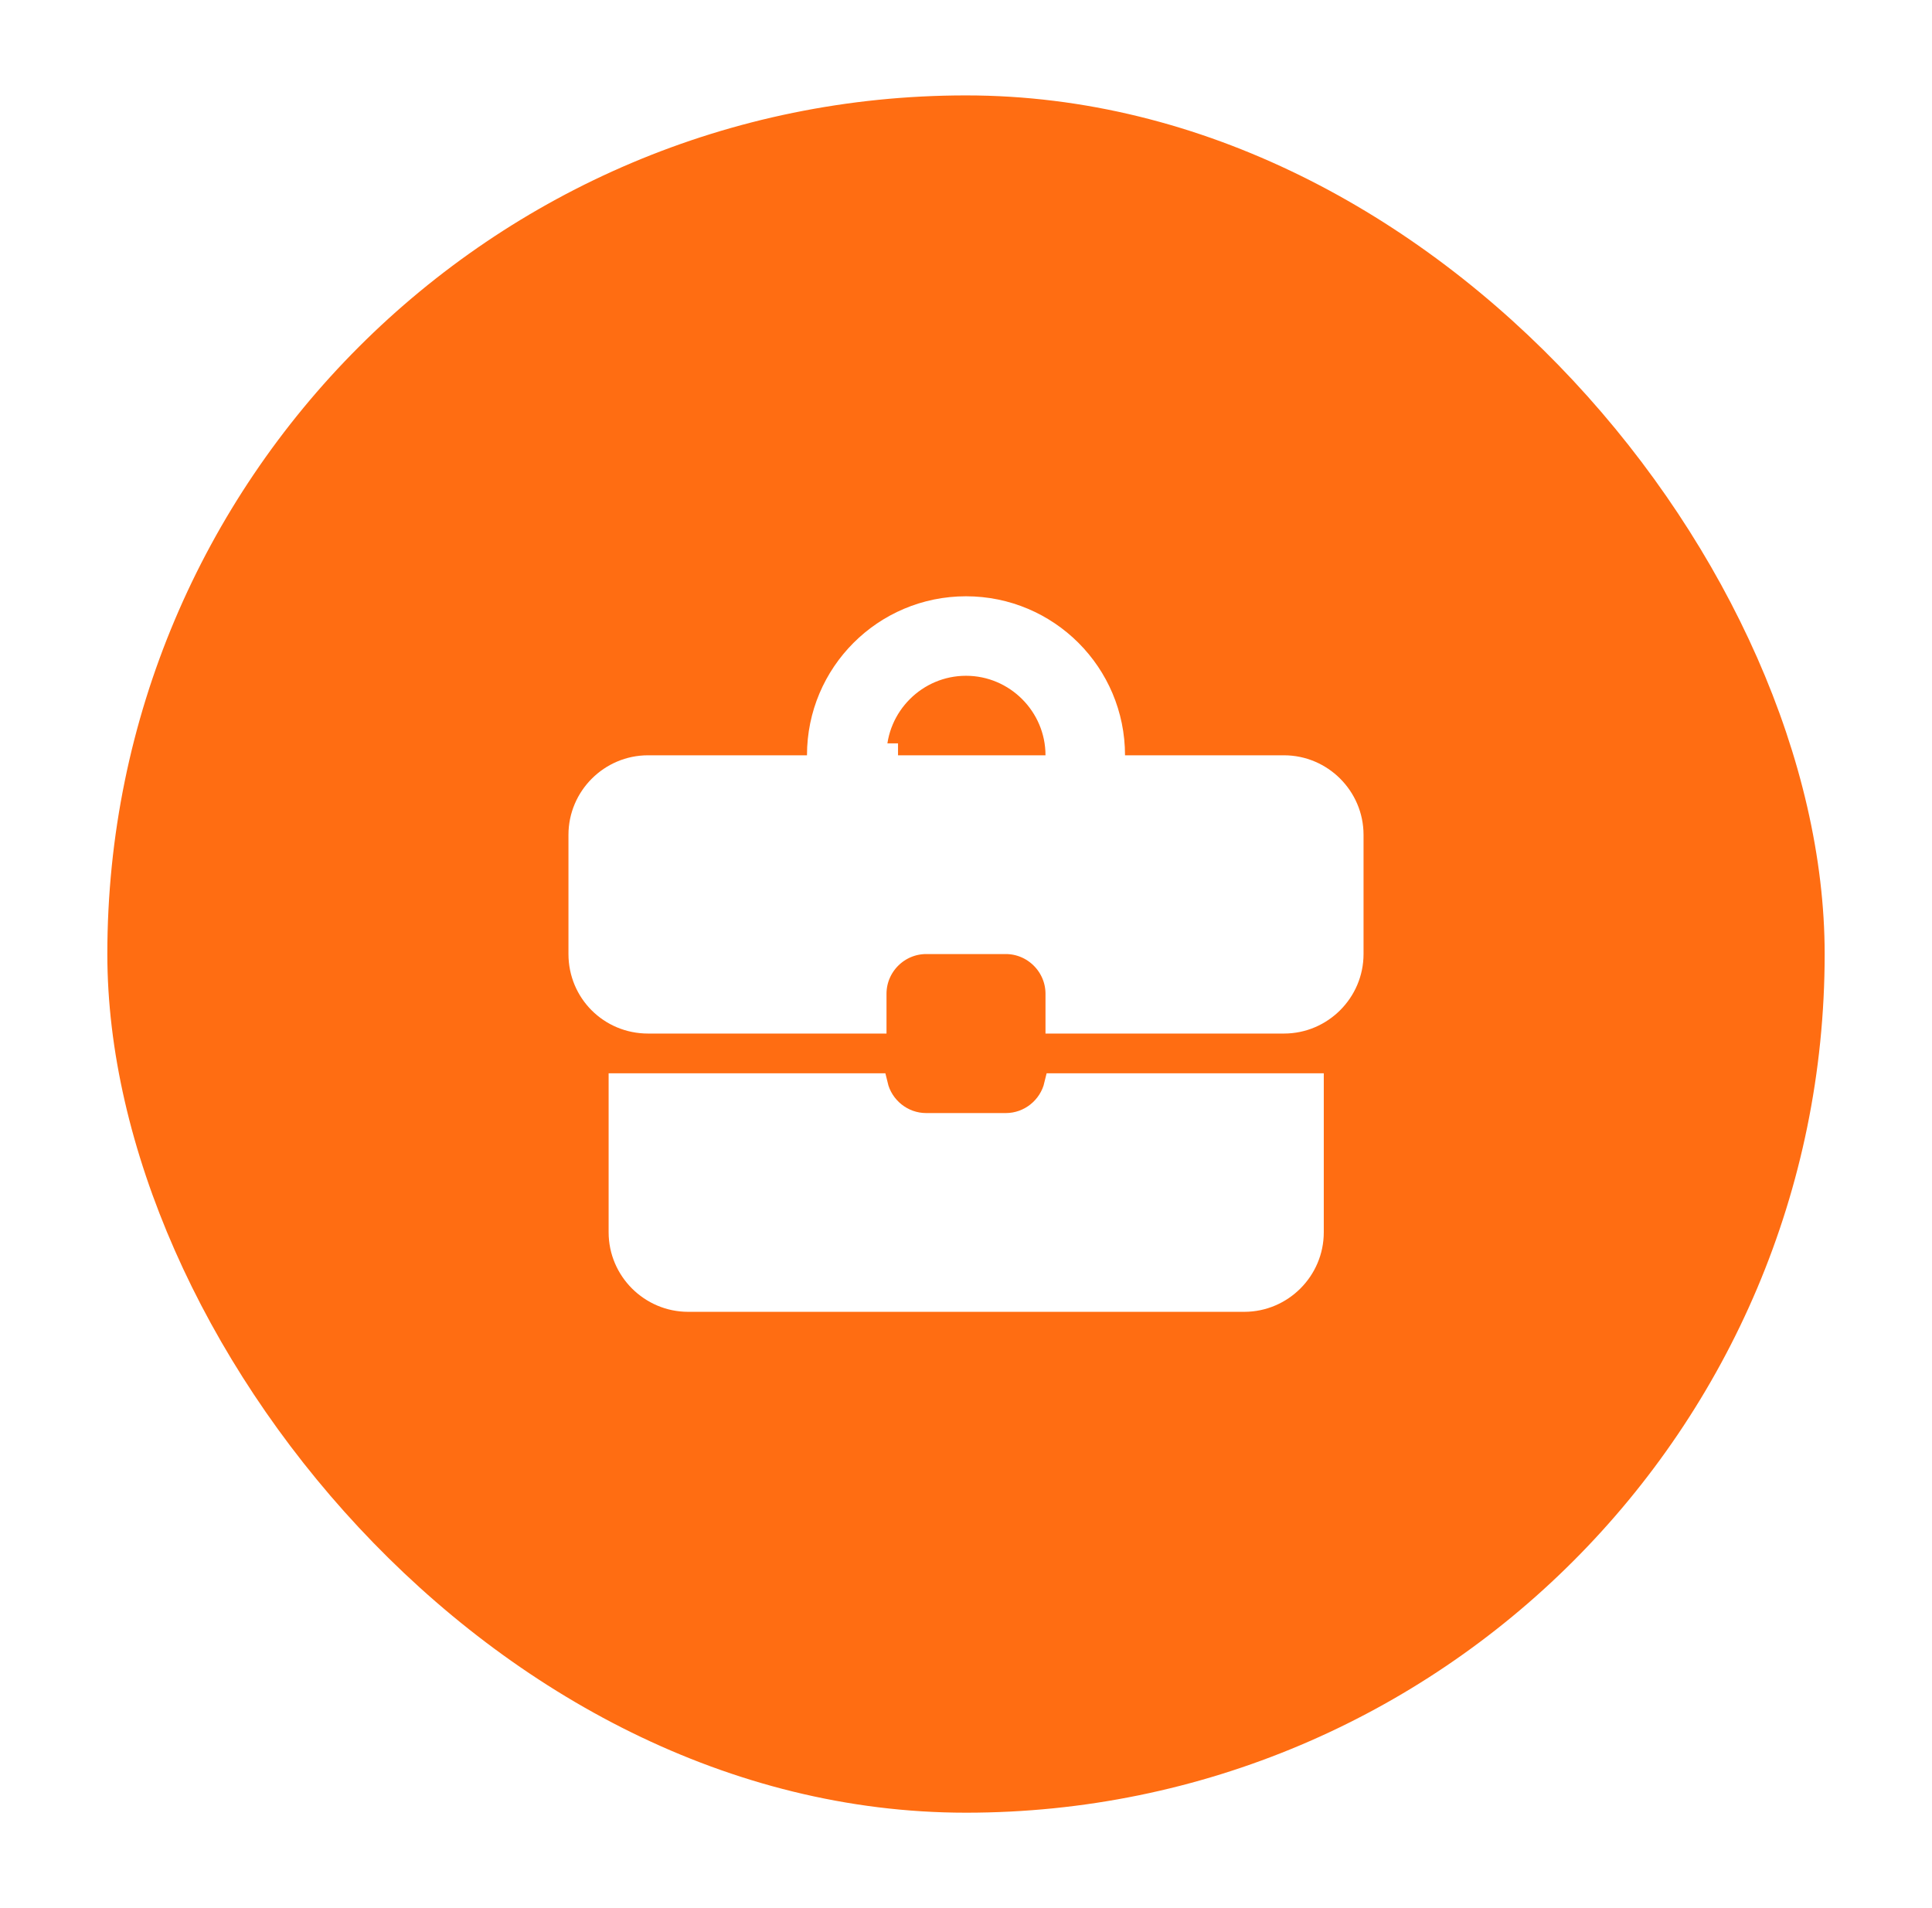 <svg width="81" height="80" viewBox="0 0 81 80" fill="none" xmlns="http://www.w3.org/2000/svg">
<g filter="url(#filter0_d_401_25)">
<rect x="4.5" y="2" width="72" height="72" rx="36" fill="#FF6D12"/>
<path d="M46.667 29.667V30.167H47.167H53.833C55.39 30.167 56.667 31.443 56.667 33V38C56.667 39.557 55.39 40.833 53.833 40.833H44.333V39.667C44.333 38.474 43.359 37.5 42.167 37.5H38.833C37.64 37.5 36.667 38.474 36.667 39.667V40.833H27.167C25.593 40.833 24.333 39.574 24.333 38V33C24.333 31.443 25.609 30.167 27.167 30.167H33.833H34.333V29.667C34.333 26.259 37.093 23.5 40.5 23.5C43.907 23.5 46.667 26.259 46.667 29.667ZM37.667 30.167H43.833H44.333V29.667C44.333 27.557 42.609 25.833 40.5 25.833C38.39 25.833 36.667 27.557 36.667 29.667H37.15V30.167H37.167H37.667ZM42.167 45.167C43.187 45.167 44.048 44.453 44.275 43.5H55V49.667C55 51.224 53.724 52.5 52.167 52.5H28.85C27.293 52.5 26.017 51.224 26.017 49.667V43.5H36.725C36.952 44.453 37.812 45.167 38.833 45.167H42.167Z" fill="white" stroke="white"/>
</g>
<defs>
<filter id="filter0_d_401_25" x="0.5" y="0" width="80" height="80" filterUnits="userSpaceOnUse" color-interpolation-filters="sRGB">
<feFlood flood-opacity="0" result="BackgroundImageFix"/>
<feColorMatrix in="SourceAlpha" type="matrix" values="0 0 0 0 0 0 0 0 0 0 0 0 0 0 0 0 0 0 127 0" result="hardAlpha"/>
<feOffset dy="2"/>
<feGaussianBlur stdDeviation="2"/>
<feColorMatrix type="matrix" values="0 0 0 0 0 0 0 0 0 0 0 0 0 0 0 0 0 0 0.1 0"/>
<feBlend mode="normal" in2="BackgroundImageFix" result="effect1_dropShadow_401_25"/>
<feBlend mode="normal" in="SourceGraphic" in2="effect1_dropShadow_401_25" result="shape"/>
</filter>
</defs>
</svg>
